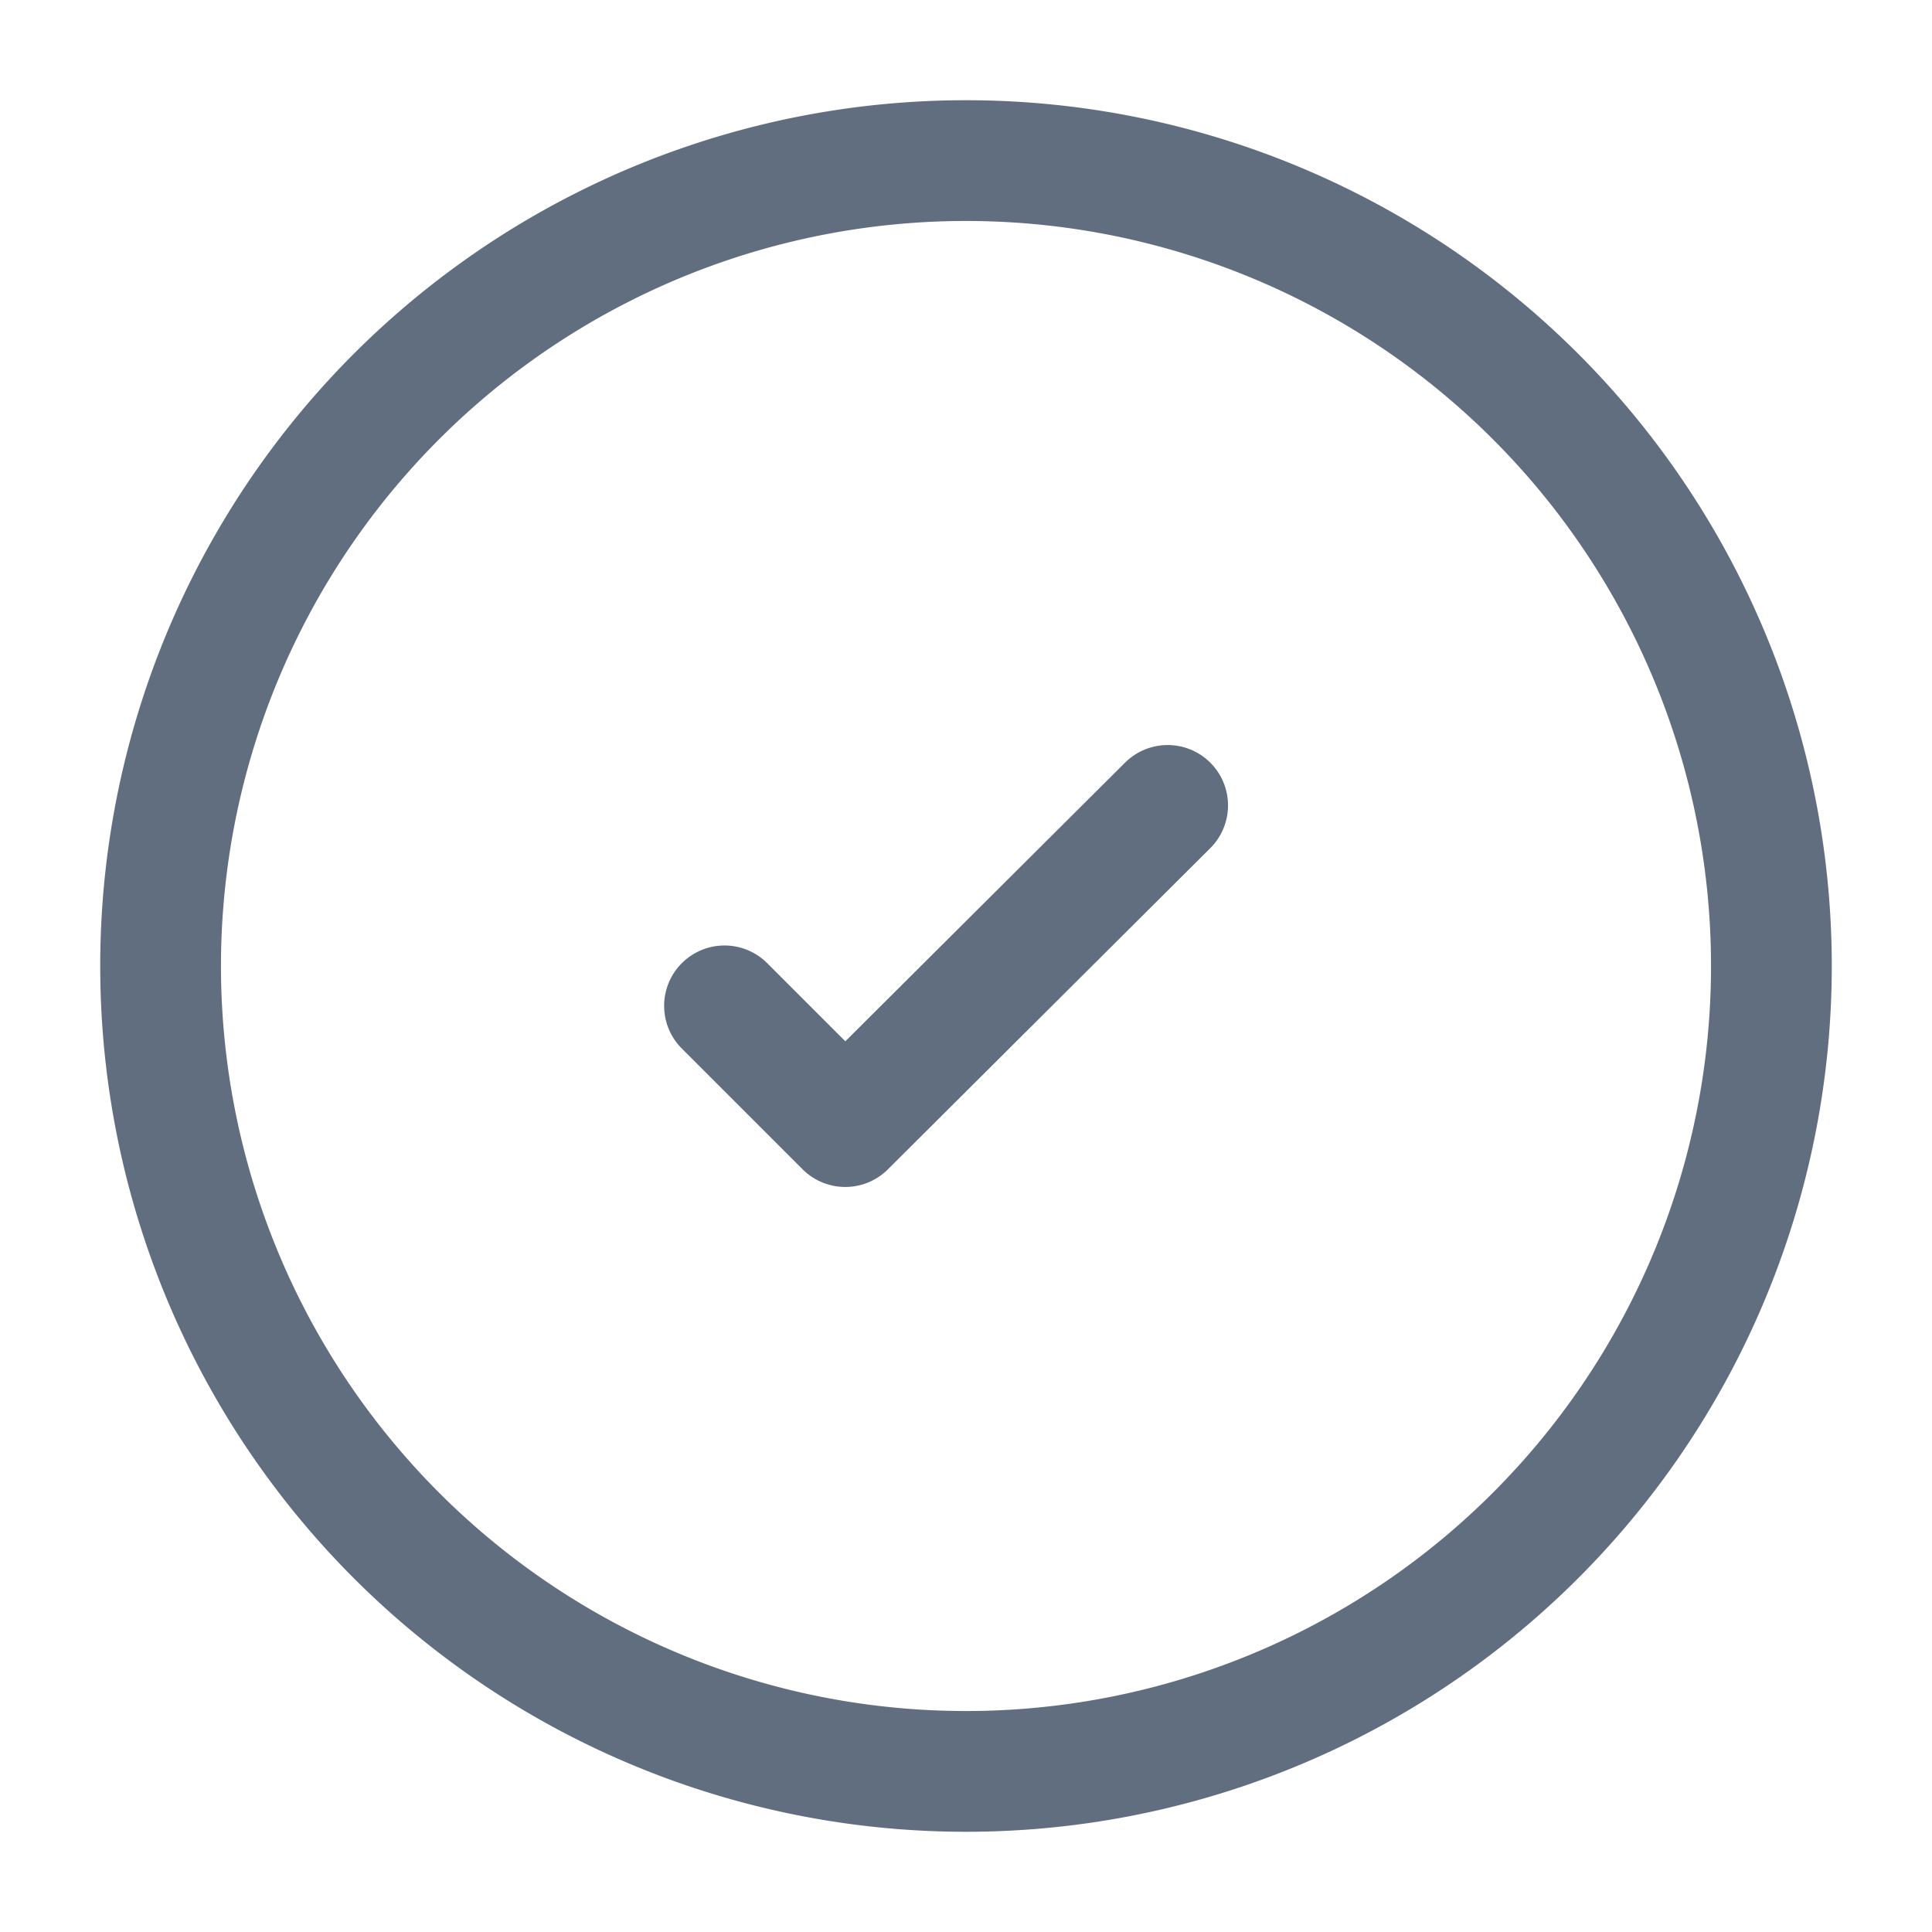 <svg width="16" height="16" fill="none" xmlns="http://www.w3.org/2000/svg"><path d="M8 14.67A6.67 6.67 0 1 0 8 1.33a6.67 6.67 0 0 0 0 13.34Z" stroke="#606E80" stroke-miterlimit="10" stroke-linecap="round" stroke-linejoin="round"/><path d="m6 8.33 1 1 2.67-2.66" stroke="#606E80" stroke-linecap="round" stroke-linejoin="round"/></svg>
